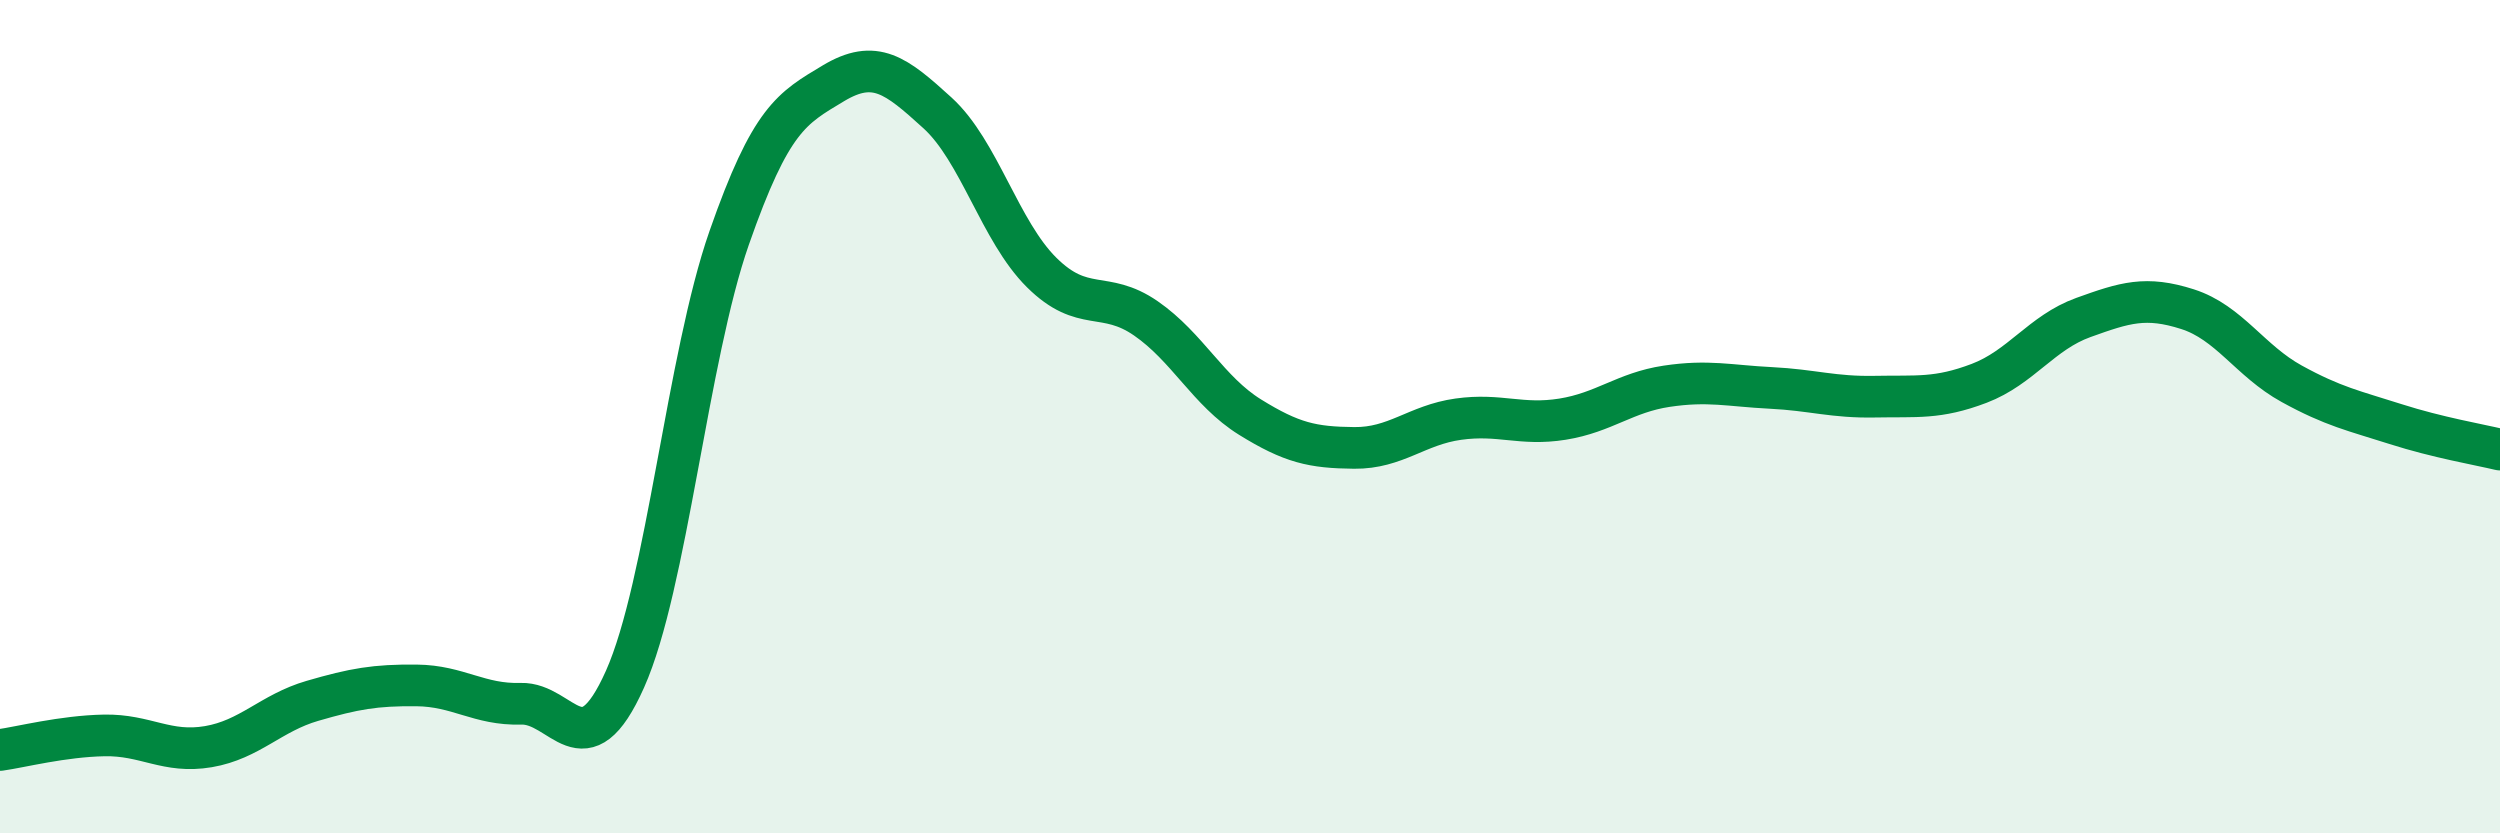 
    <svg width="60" height="20" viewBox="0 0 60 20" xmlns="http://www.w3.org/2000/svg">
      <path
        d="M 0,18 C 0.5,17.93 1.5,17.67 2.5,17.65 C 3.5,17.63 4,18.09 5,17.92 C 6,17.75 6.5,17.11 7.5,16.82 C 8.5,16.53 9,16.44 10,16.45 C 11,16.46 11.5,16.92 12.5,16.89 C 13.5,16.86 14,18.54 15,16.3 C 16,14.06 16.5,8.57 17.5,5.71 C 18.5,2.85 19,2.6 20,2 C 21,1.4 21.5,1.8 22.5,2.71 C 23.5,3.62 24,5.55 25,6.54 C 26,7.53 26.5,6.95 27.5,7.64 C 28.5,8.33 29,9.39 30,10.01 C 31,10.63 31.5,10.74 32.5,10.75 C 33.5,10.76 34,10.2 35,10.06 C 36,9.92 36.5,10.22 37.5,10.06 C 38.5,9.9 39,9.42 40,9.27 C 41,9.12 41.5,9.26 42.5,9.31 C 43.5,9.36 44,9.54 45,9.52 C 46,9.5 46.5,9.58 47.5,9.2 C 48.5,8.82 49,7.98 50,7.62 C 51,7.26 51.5,7.1 52.5,7.42 C 53.5,7.74 54,8.66 55,9.21 C 56,9.76 56.5,9.86 57.5,10.18 C 58.5,10.5 59.5,10.67 60,10.79L60 20L0 20Z"
        fill="#008740"
        opacity="0.1"
        stroke-linecap="round"
        stroke-linejoin="round"
      />
      <path
        d="M 0,18 C 0.5,17.93 1.5,17.67 2.5,17.65 C 3.5,17.63 4,18.09 5,17.92 C 6,17.75 6.5,17.11 7.5,16.82 C 8.5,16.53 9,16.44 10,16.45 C 11,16.46 11.5,16.92 12.5,16.89 C 13.5,16.86 14,18.54 15,16.3 C 16,14.06 16.5,8.57 17.5,5.71 C 18.5,2.85 19,2.6 20,2 C 21,1.4 21.5,1.8 22.5,2.71 C 23.5,3.62 24,5.55 25,6.54 C 26,7.53 26.5,6.95 27.5,7.64 C 28.5,8.33 29,9.39 30,10.01 C 31,10.63 31.5,10.74 32.5,10.75 C 33.5,10.76 34,10.2 35,10.06 C 36,9.92 36.5,10.22 37.5,10.06 C 38.5,9.9 39,9.42 40,9.27 C 41,9.12 41.5,9.26 42.5,9.31 C 43.5,9.36 44,9.54 45,9.52 C 46,9.5 46.5,9.58 47.5,9.2 C 48.5,8.82 49,7.98 50,7.62 C 51,7.26 51.5,7.1 52.5,7.42 C 53.5,7.74 54,8.66 55,9.21 C 56,9.76 56.5,9.86 57.5,10.18 C 58.5,10.5 59.5,10.67 60,10.79"
        stroke="#008740"
        stroke-width="1"
        fill="none"
        stroke-linecap="round"
        stroke-linejoin="round"
      />
    </svg>
  